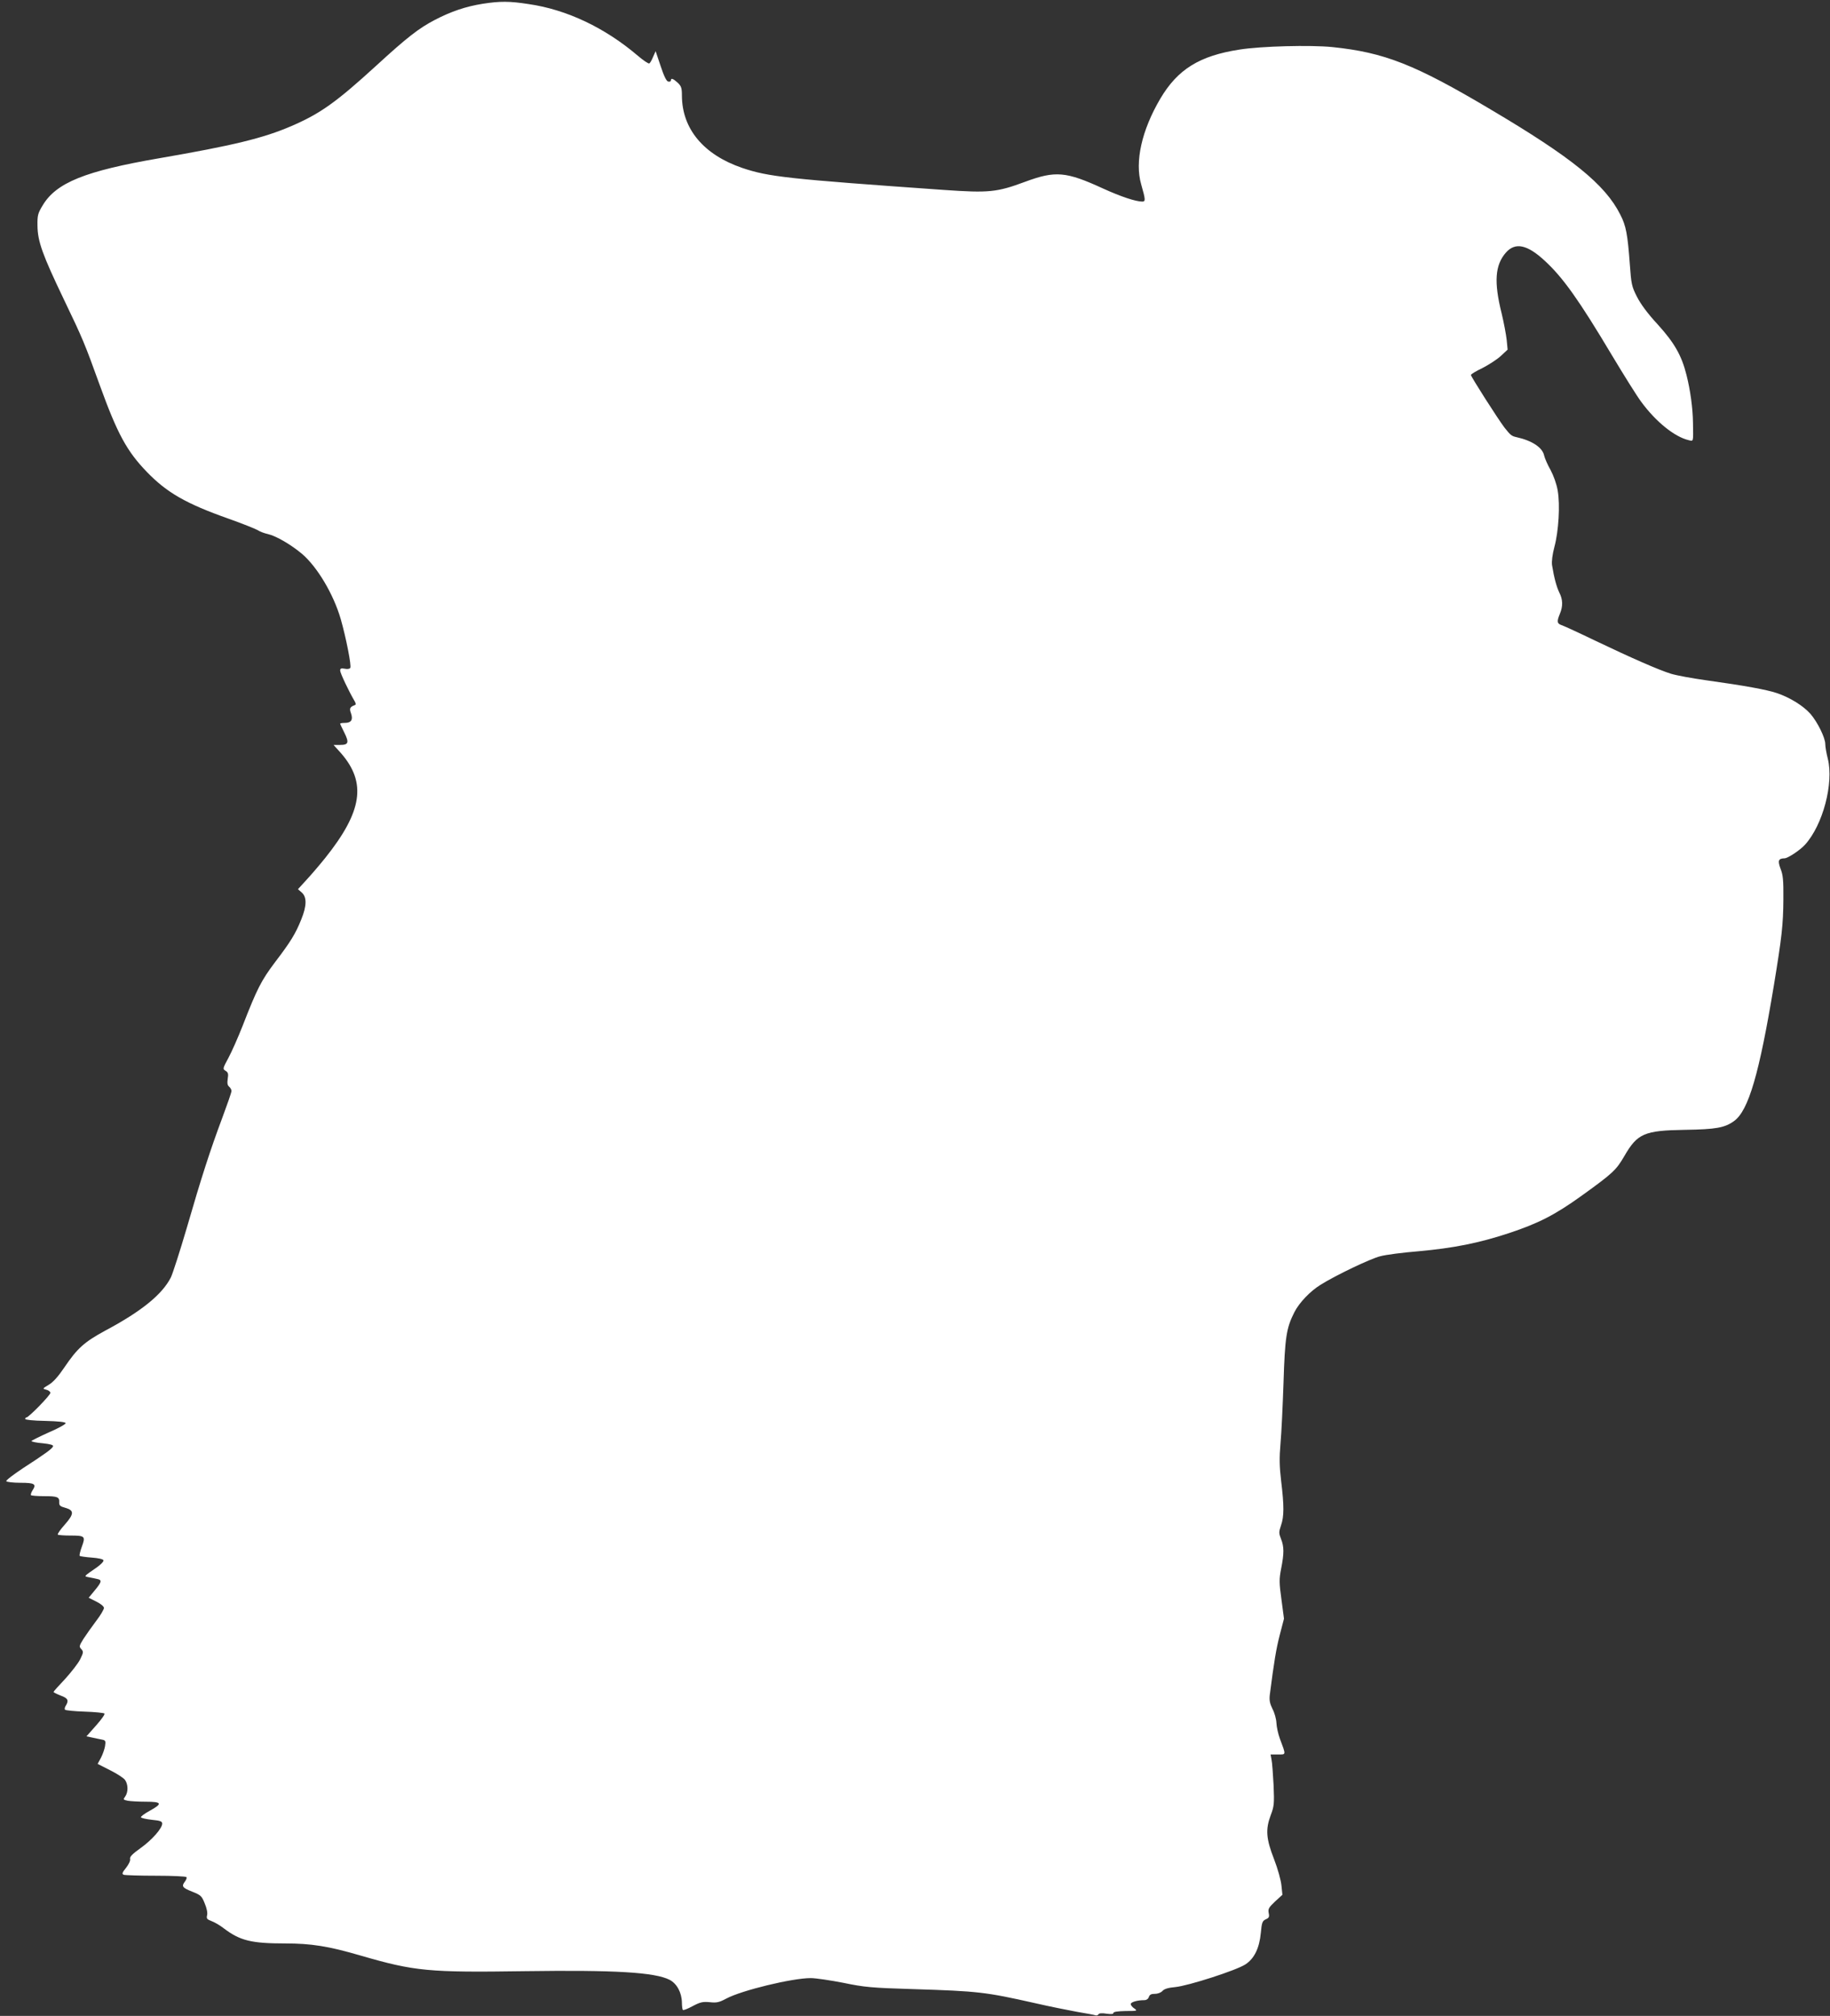 <?xml version="1.0" standalone="no"?>
<!DOCTYPE svg PUBLIC "-//W3C//DTD SVG 20010904//EN"
 "http://www.w3.org/TR/2001/REC-SVG-20010904/DTD/svg10.dtd">
<svg version="1.0" xmlns="http://www.w3.org/2000/svg"
 width="1162pt" height="1280pt" viewBox="0 0 1162 1280"
 preserveAspectRatio="xMidYMid meet">
<rect x="0" y="0" width="1162" height="1280" fill="#333333" stroke="none"/>
<g transform="translate(0,1280) scale(0.1,-0.1)"
fill="#ffffff" stroke="none">
<path d="M3065 12776 c-107 -17 -202 -49 -305 -103 -100 -52 -176 -111 -371
-290 -255 -233 -356 -305 -540 -384 -176 -76 -369 -123 -839 -204 -470 -81
-653 -155 -739 -299 -31 -51 -34 -64 -33 -129 1 -100 32 -185 167 -467 123
-256 132 -279 229 -547 112 -309 172 -419 300 -551 126 -130 247 -200 519
-296 87 -31 169 -64 183 -72 13 -9 42 -20 65 -25 53 -12 148 -68 217 -126 97
-83 200 -256 246 -415 33 -116 69 -296 60 -309 -3 -6 -19 -9 -35 -5 -23 4 -29
2 -29 -12 0 -16 57 -135 90 -191 9 -14 11 -25 5 -27 -34 -13 -38 -22 -26 -54
14 -41 1 -60 -40 -60 -16 0 -29 -2 -29 -5 0 -3 12 -28 26 -56 32 -64 27 -79
-26 -79 l-42 0 47 -52 c164 -188 136 -371 -101 -667 -37 -46 -91 -109 -120
-140 l-52 -57 24 -21 c33 -29 32 -85 -3 -171 -36 -90 -67 -141 -167 -272 -87
-116 -113 -166 -206 -405 -28 -71 -68 -162 -89 -201 -37 -69 -38 -71 -19 -83
17 -10 19 -20 14 -51 -4 -27 -2 -41 9 -50 8 -7 15 -19 15 -27 0 -9 -27 -86
-59 -172 -76 -203 -132 -376 -226 -701 -43 -146 -88 -286 -100 -311 -55 -108
-186 -215 -417 -338 -134 -73 -177 -112 -259 -233 -39 -58 -72 -95 -100 -111
-40 -24 -40 -25 -15 -31 14 -3 26 -13 26 -20 0 -15 -138 -156 -152 -156 -4 0
-8 -4 -8 -10 0 -5 53 -11 127 -12 81 -2 128 -7 130 -14 2 -6 -46 -33 -107 -59
-60 -27 -110 -52 -110 -55 0 -4 32 -11 71 -14 47 -5 69 -11 66 -19 -4 -15 -50
-48 -192 -140 -60 -40 -108 -76 -105 -82 3 -5 43 -10 89 -10 92 0 104 -8 77
-49 -8 -13 -12 -26 -9 -30 4 -3 40 -6 82 -6 86 0 99 -5 97 -39 -1 -20 6 -26
39 -35 57 -16 56 -39 -4 -107 -28 -31 -47 -59 -44 -63 3 -3 38 -6 77 -6 96 0
100 -4 76 -70 -11 -29 -17 -56 -14 -59 3 -3 38 -8 77 -11 42 -3 72 -10 74 -17
3 -7 -17 -27 -42 -45 -88 -61 -83 -56 -50 -63 17 -3 40 -8 53 -11 31 -6 28
-19 -17 -73 l-38 -46 48 -24 c30 -15 49 -31 49 -41 0 -9 -22 -47 -50 -83 -27
-36 -63 -87 -80 -113 -27 -44 -29 -49 -14 -65 15 -16 14 -22 -7 -65 -13 -26
-57 -82 -96 -125 -40 -42 -73 -79 -73 -82 0 -3 20 -13 45 -23 47 -17 53 -31
33 -64 -7 -10 -9 -22 -5 -26 4 -4 60 -10 125 -12 64 -2 121 -8 125 -12 5 -4
-19 -38 -53 -76 l-61 -69 38 -8 c21 -5 49 -10 62 -13 21 -4 23 -9 18 -41 -3
-19 -15 -53 -26 -74 l-21 -39 79 -40 c44 -22 87 -50 95 -62 20 -28 21 -77 1
-105 -14 -19 -13 -21 17 -27 17 -3 68 -6 114 -6 103 0 108 -12 24 -58 -33 -18
-58 -37 -55 -41 2 -5 34 -12 70 -16 53 -5 65 -10 65 -24 0 -30 -65 -104 -138
-156 -52 -37 -69 -55 -66 -68 3 -10 -7 -33 -25 -56 -26 -32 -28 -40 -15 -45 9
-3 101 -6 204 -6 104 0 191 -4 194 -9 3 -4 -1 -17 -9 -27 -24 -31 -18 -40 45
-65 55 -22 61 -27 80 -75 13 -30 19 -61 15 -75 -5 -21 -1 -26 28 -37 19 -7 54
-27 78 -46 103 -78 174 -96 390 -96 165 0 274 -17 479 -77 345 -100 431 -108
1045 -99 570 8 823 -7 917 -55 46 -24 77 -81 78 -145 0 -22 3 -43 6 -46 3 -4
31 7 62 24 49 26 65 29 109 25 44 -5 60 -1 105 23 97 52 418 130 536 130 31 0
125 -14 207 -30 135 -28 179 -32 445 -40 411 -13 456 -18 772 -89 95 -22 217
-46 271 -56 54 -9 104 -18 112 -21 7 -3 16 0 20 6 4 7 22 9 51 4 30 -4 44 -3
44 5 0 7 28 11 78 12 73 0 76 1 55 16 -13 8 -23 21 -23 28 0 13 43 25 86 25
14 0 25 8 29 20 5 15 15 20 38 20 19 0 39 8 48 18 11 13 36 21 82 25 82 8 387
106 445 144 57 37 89 104 98 201 6 65 10 75 31 85 21 9 24 16 19 40 -5 26 0
35 40 73 l47 43 -6 58 c-3 33 -23 106 -47 168 -51 131 -55 189 -21 280 21 55
23 71 18 190 -4 72 -9 145 -13 162 l-6 33 47 0 c52 0 52 -7 12 100 -11 30 -21
75 -22 100 -1 25 -12 65 -25 89 -17 35 -21 55 -17 90 27 210 40 290 63 379
l27 104 -16 121 c-15 109 -15 130 -2 197 19 96 19 140 -1 189 -14 36 -14 43 0
85 20 57 20 125 1 282 -11 93 -12 147 -4 240 6 65 14 238 19 384 9 288 18 348
69 448 31 61 101 134 166 174 99 62 318 166 378 181 36 10 146 24 244 32 222
20 383 52 571 114 191 63 296 117 467 240 197 142 217 161 269 250 83 144 127
163 385 167 197 3 253 13 312 56 92 66 160 301 253 863 50 305 59 383 60 545
1 120 -2 154 -18 194 -19 51 -14 65 25 66 21 0 98 51 130 86 114 125 184 391
145 547 -9 35 -16 76 -16 93 0 39 -49 139 -94 191 -45 51 -130 104 -213 132
-66 22 -201 47 -453 82 -85 12 -184 30 -220 41 -77 24 -242 96 -483 211 -97
47 -191 90 -207 96 -34 11 -36 23 -15 74 20 48 19 90 -4 135 -17 35 -33 93
-46 174 -3 23 2 66 15 115 27 100 37 267 21 358 -7 42 -26 94 -45 130 -19 33
-37 75 -41 92 -10 51 -76 95 -175 117 -32 7 -39 13 -77 61 -41 54 -213 323
-213 334 0 5 33 25 73 44 39 20 92 54 116 76 l44 41 -6 62 c-4 35 -18 110 -32
168 -50 200 -42 307 27 386 59 67 135 52 247 -52 116 -107 217 -249 427 -601
75 -125 158 -258 185 -294 93 -127 212 -223 302 -244 31 -8 29 -13 27 110 -1
93 -17 208 -41 303 -31 125 -77 205 -183 322 -64 69 -108 129 -132 176 -33 65
-36 80 -45 205 -14 191 -24 246 -61 317 -96 191 -308 362 -823 667 -481 286
-675 362 -1005 396 -138 14 -452 6 -590 -16 -253 -39 -392 -125 -502 -311
-119 -202 -163 -401 -122 -544 28 -98 29 -110 7 -110 -41 0 -135 31 -249 83
-235 108 -302 114 -494 43 -180 -67 -230 -72 -517 -52 -992 70 -1113 83 -1281
140 -245 84 -381 248 -382 458 0 49 -4 61 -27 83 -30 27 -43 31 -43 14 0 -6
-7 -9 -17 -7 -11 2 -27 34 -48 98 l-32 95 -16 -36 c-8 -20 -19 -39 -24 -42 -5
-3 -38 19 -73 49 -209 178 -451 293 -693 328 -122 19 -182 19 -292 2z"/>
</g>
</svg>
